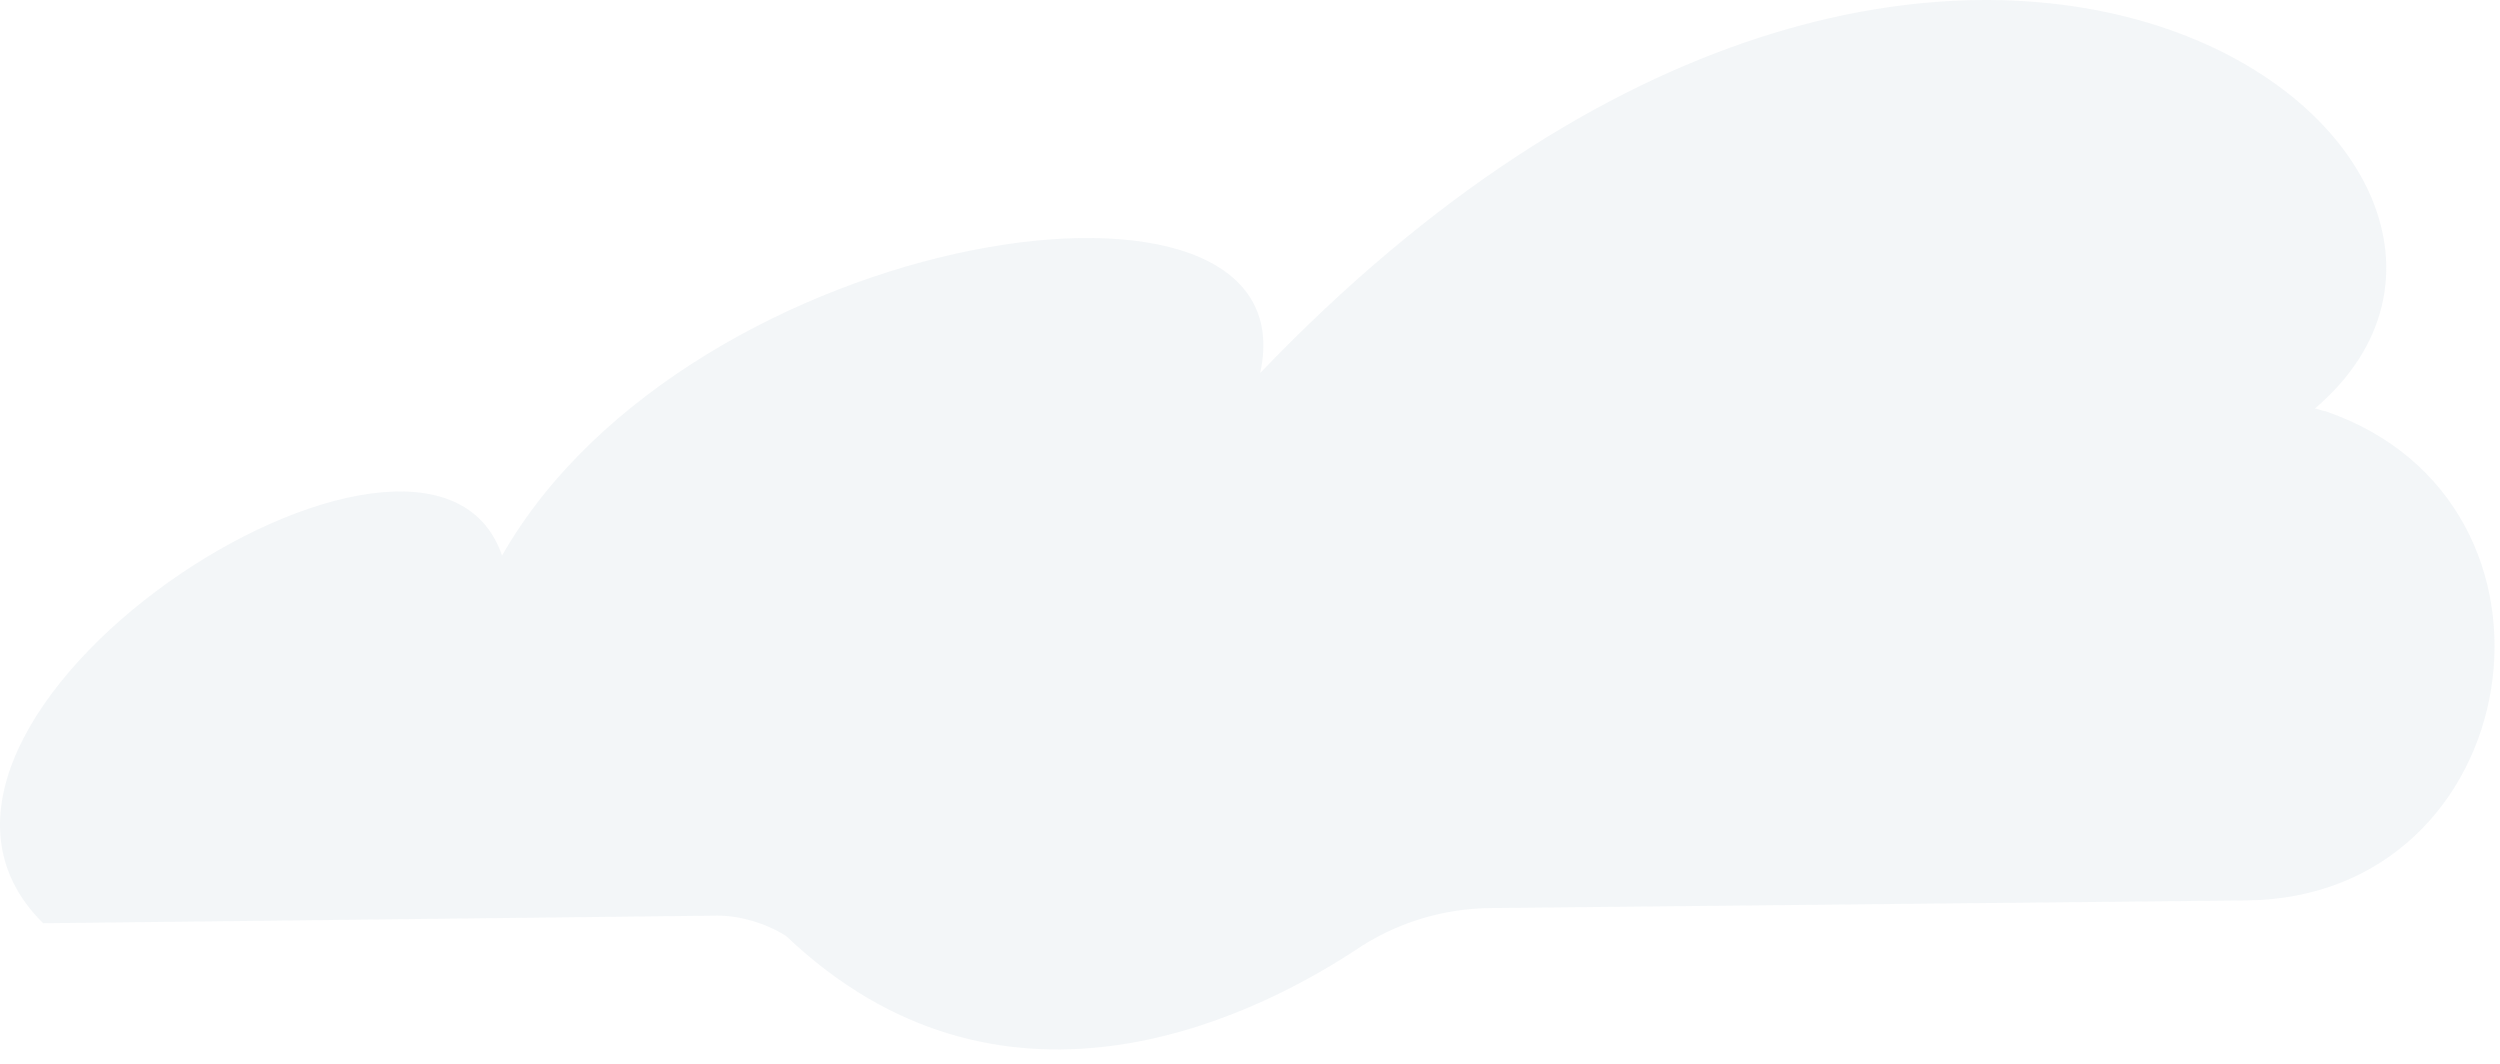 <svg width="141" height="60" viewBox="0 0 141 60" fill="none" xmlns="http://www.w3.org/2000/svg">
<path opacity="0.4" d="M2.433 52.07L40.471 51.641C41.758 51.641 43.188 52.07 44.332 52.785C56.344 64.225 70.215 57.647 76.364 53.643C78.652 52.07 81.369 51.212 84.229 51.212L126.7 50.783C142.573 50.64 146.148 28.332 131.133 23.184C130.99 23.184 130.704 23.041 130.561 23.041C147.006 9.027 110.255 -19.859 71.073 21.039C74.076 7.454 38.898 12.745 28.316 31.335C24.169 19.18 -9.15 40.63 2.433 52.07Z" fill="#E1E8EF"/>
</svg>
